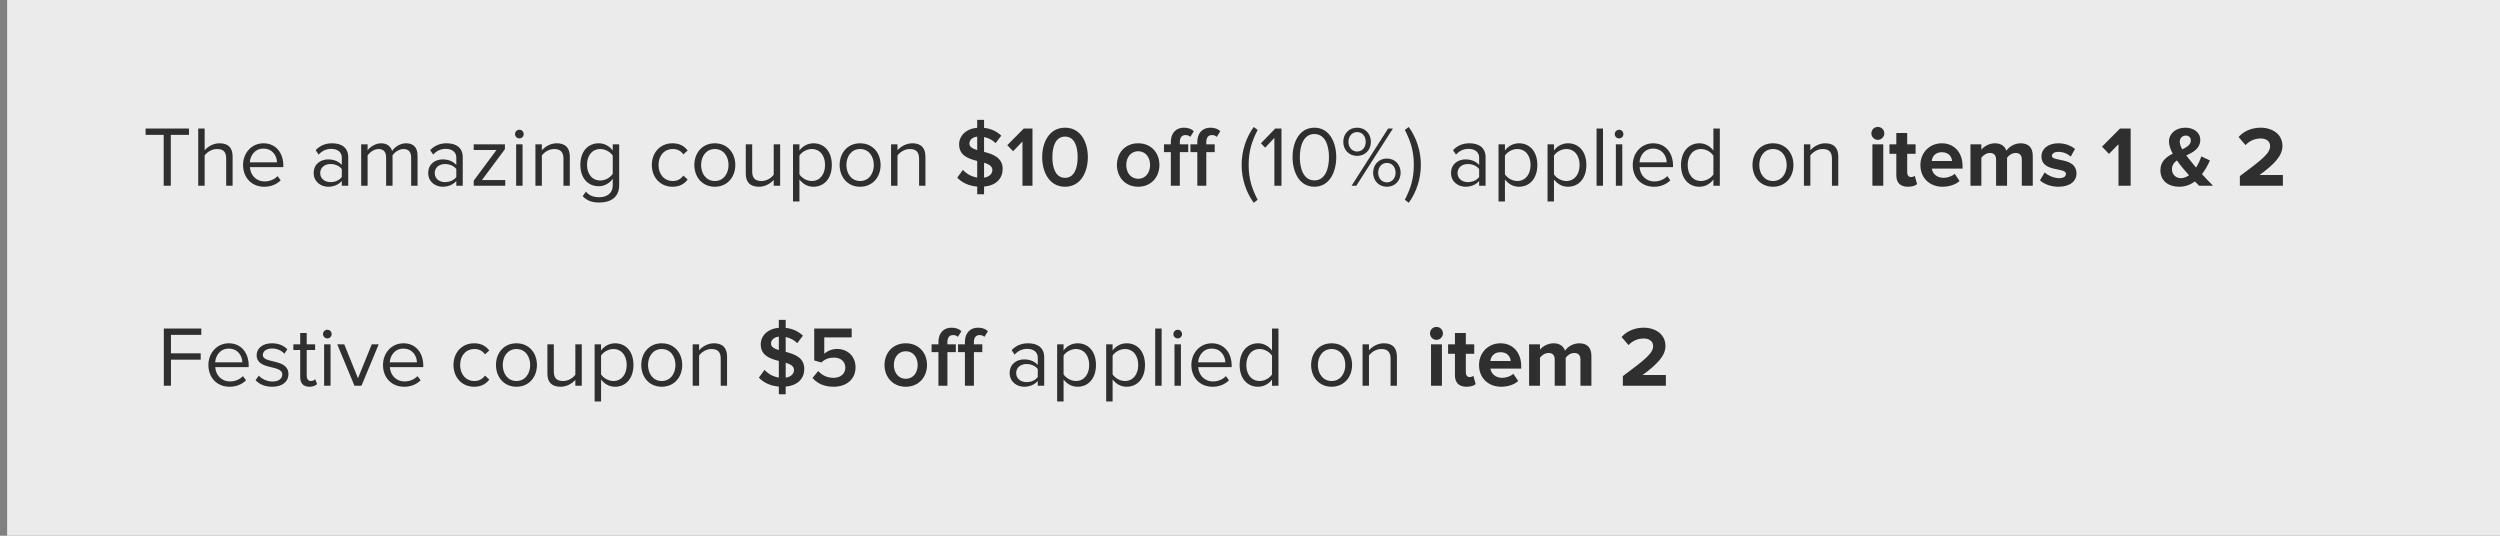 <?xml version="1.0" encoding="UTF-8" standalone="no"?>
<svg width="350px" height="75px" viewBox="0 0 350 75" version="1.1" xmlns="http://www.w3.org/2000/svg" xmlns:xlink="http://www.w3.org/1999/xlink">
    <rect x="0" y="0" width="350" height="75" fill="#808080" stroke="none"/>
    <!-- Generator: Sketch 41.2 (35397) - http://www.bohemiancoding.com/sketch -->
    <title>new-02</title>
    <desc>Created with Sketch.</desc>
    <defs></defs>
    <g id="Page-1" stroke="none" stroke-width="1" fill="none" fill-rule="evenodd">
        <g id="reference-invoice-new" transform="translate(-50, -525)">
            <g id="Group-3" transform="translate(50, 45)">
                <rect id="Rectangle" fill="#EBEBEB" x="1" y="473" width="356" height="87"></rect>
                <path d="M23.912,506 L23.912,498.884 L26.456,498.884 L26.456,497.996 L20.384,497.996 L20.384,498.884 L22.916,498.884 L22.916,506 L23.912,506 Z M32.564,506 L32.564,501.908 C32.564,500.648 31.928,500.06 30.716,500.06 C29.84,500.06 29.048,500.552 28.652,501.044 L28.652,497.996 L27.752,497.996 L27.752,506 L28.652,506 L28.652,501.764 C28.988,501.296 29.66,500.864 30.356,500.864 C31.148,500.864 31.664,501.152 31.664,502.184 L31.664,506 L32.564,506 Z M36.992,506.144 C37.928,506.144 38.708,505.82 39.296,505.244 L38.864,504.656 C38.396,505.136 37.736,505.4 37.064,505.4 C35.816,505.4 35.06,504.488 34.988,503.396 L39.668,503.396 L39.668,503.168 C39.668,501.428 38.636,500.06 36.884,500.06 C35.228,500.06 34.028,501.416 34.028,503.096 C34.028,504.908 35.264,506.144 36.992,506.144 Z M38.78,502.724 L34.976,502.724 C35.024,501.848 35.636,500.804 36.872,500.804 C38.192,500.804 38.768,501.872 38.78,502.724 Z M48.752,506 L48.752,502.016 C48.752,500.612 47.744,500.06 46.508,500.06 C45.56,500.06 44.816,500.372 44.192,501.02 L44.612,501.644 C45.128,501.08 45.692,500.84 46.388,500.84 C47.228,500.84 47.852,501.284 47.852,502.052 L47.852,503.096 C47.384,502.568 46.724,502.316 45.932,502.316 C44.948,502.316 43.916,502.916 43.916,504.224 C43.916,505.484 44.96,506.144 45.932,506.144 C46.712,506.144 47.384,505.868 47.852,505.34 L47.852,506 L48.752,506 Z M46.268,505.496 C45.416,505.496 44.828,504.968 44.828,504.224 C44.828,503.492 45.416,502.964 46.268,502.964 C46.892,502.964 47.504,503.204 47.852,503.672 L47.852,504.776 C47.504,505.256 46.892,505.496 46.268,505.496 Z M58.46,506 L58.46,501.812 C58.46,500.648 57.896,500.06 56.84,500.06 C56,500.06 55.22,500.612 54.896,501.14 C54.728,500.54 54.224,500.06 53.348,500.06 C52.484,500.06 51.716,500.672 51.464,501.044 L51.464,500.204 L50.564,500.204 L50.564,506 L51.464,506 L51.464,501.764 C51.776,501.296 52.4,500.864 52.988,500.864 C53.756,500.864 54.056,501.332 54.056,502.064 L54.056,506 L54.956,506 L54.956,501.752 C55.256,501.284 55.892,500.864 56.492,500.864 C57.248,500.864 57.56,501.332 57.56,502.064 L57.56,506 L58.46,506 Z M64.784,506 L64.784,502.016 C64.784,500.612 63.776,500.06 62.54,500.06 C61.592,500.06 60.848,500.372 60.224,501.02 L60.644,501.644 C61.16,501.08 61.724,500.84 62.42,500.84 C63.26,500.84 63.884,501.284 63.884,502.052 L63.884,503.096 C63.416,502.568 62.756,502.316 61.964,502.316 C60.98,502.316 59.948,502.916 59.948,504.224 C59.948,505.484 60.992,506.144 61.964,506.144 C62.744,506.144 63.416,505.868 63.884,505.34 L63.884,506 L64.784,506 Z M62.3,505.496 C61.448,505.496 60.86,504.968 60.86,504.224 C60.86,503.492 61.448,502.964 62.3,502.964 C62.924,502.964 63.536,503.204 63.884,503.672 L63.884,504.776 C63.536,505.256 62.924,505.496 62.3,505.496 Z M70.736,506 L70.736,505.208 L67.472,505.208 L70.688,500.888 L70.688,500.204 L66.32,500.204 L66.32,500.996 L69.512,500.996 L66.32,505.292 L66.32,506 L70.736,506 Z M72.716,499.376 C73.052,499.376 73.316,499.112 73.316,498.776 C73.316,498.44 73.052,498.164 72.716,498.164 C72.38,498.164 72.104,498.44 72.104,498.776 C72.104,499.112 72.38,499.376 72.716,499.376 Z M73.16,506 L73.16,500.204 L72.26,500.204 L72.26,506 L73.16,506 Z M79.772,506 L79.772,501.932 C79.772,500.672 79.136,500.06 77.936,500.06 C77.06,500.06 76.268,500.552 75.86,501.044 L75.86,500.204 L74.96,500.204 L74.96,506 L75.86,506 L75.86,501.764 C76.208,501.296 76.868,500.864 77.576,500.864 C78.356,500.864 78.884,501.176 78.884,502.208 L78.884,506 L79.772,506 Z M83.912,508.352 C85.328,508.352 86.684,507.752 86.684,505.916 L86.684,500.204 L85.784,500.204 L85.784,501.08 C85.316,500.444 84.608,500.06 83.828,500.06 C82.304,500.06 81.248,501.212 81.248,503.072 C81.248,504.944 82.316,506.072 83.828,506.072 C84.644,506.072 85.352,505.628 85.784,505.04 L85.784,505.916 C85.784,507.14 84.872,507.608 83.912,507.608 C83.084,507.608 82.508,507.392 82.028,506.828 L81.572,507.476 C82.268,508.16 82.94,508.352 83.912,508.352 Z M84.056,505.268 C82.88,505.268 82.184,504.344 82.184,503.072 C82.184,501.788 82.88,500.864 84.056,500.864 C84.764,500.864 85.46,501.296 85.784,501.788 L85.784,504.332 C85.46,504.836 84.764,505.268 84.056,505.268 Z M94.148,506.144 C95.204,506.144 95.828,505.712 96.272,505.136 L95.672,504.584 C95.288,505.1 94.796,505.34 94.196,505.34 C92.972,505.34 92.192,504.38 92.192,503.096 C92.192,501.812 92.972,500.864 94.196,500.864 C94.796,500.864 95.288,501.08 95.672,501.608 L96.272,501.068 C95.828,500.492 95.204,500.06 94.148,500.06 C92.42,500.06 91.256,501.38 91.256,503.096 C91.256,504.812 92.42,506.144 94.148,506.144 Z M100.076,506.144 C101.84,506.144 102.944,504.776 102.944,503.096 C102.944,501.416 101.84,500.06 100.076,500.06 C98.312,500.06 97.208,501.416 97.208,503.096 C97.208,504.776 98.312,506.144 100.076,506.144 Z M100.076,505.34 C98.84,505.34 98.156,504.284 98.156,503.096 C98.156,501.92 98.84,500.864 100.076,500.864 C101.312,500.864 101.996,501.92 101.996,503.096 C101.996,504.284 101.312,505.34 100.076,505.34 Z M109.22,506 L109.22,500.204 L108.32,500.204 L108.32,504.464 C107.984,504.932 107.312,505.34 106.616,505.34 C105.824,505.34 105.308,505.04 105.308,504.02 L105.308,500.204 L104.408,500.204 L104.408,504.296 C104.408,505.544 105.044,506.144 106.256,506.144 C107.12,506.144 107.876,505.688 108.32,505.184 L108.32,506 L109.22,506 Z M113.876,506.144 C115.4,506.144 116.456,504.968 116.456,503.096 C116.456,501.212 115.4,500.06 113.876,500.06 C113.06,500.06 112.34,500.48 111.92,501.068 L111.92,500.204 L111.02,500.204 L111.02,508.208 L111.92,508.208 L111.92,505.124 C112.4,505.76 113.084,506.144 113.876,506.144 Z M113.648,505.34 C112.94,505.34 112.232,504.908 111.92,504.404 L111.92,501.788 C112.232,501.284 112.94,500.864 113.648,500.864 C114.812,500.864 115.508,501.812 115.508,503.096 C115.508,504.38 114.812,505.34 113.648,505.34 Z M120.416,506.144 C122.18,506.144 123.284,504.776 123.284,503.096 C123.284,501.416 122.18,500.06 120.416,500.06 C118.652,500.06 117.548,501.416 117.548,503.096 C117.548,504.776 118.652,506.144 120.416,506.144 Z M120.416,505.34 C119.18,505.34 118.496,504.284 118.496,503.096 C118.496,501.92 119.18,500.864 120.416,500.864 C121.652,500.864 122.336,501.92 122.336,503.096 C122.336,504.284 121.652,505.34 120.416,505.34 Z M129.56,506 L129.56,501.932 C129.56,500.672 128.924,500.06 127.724,500.06 C126.848,500.06 126.056,500.552 125.648,501.044 L125.648,500.204 L124.748,500.204 L124.748,506 L125.648,506 L125.648,501.764 C125.996,501.296 126.656,500.864 127.364,500.864 C128.144,500.864 128.672,501.176 128.672,502.208 L128.672,506 L129.56,506 Z M136.808,507.2 L137.768,507.2 L137.768,506.12 C139.568,505.964 140.372,504.884 140.372,503.66 C140.372,502.052 139.016,501.584 137.768,501.26 L137.768,499.184 C138.356,499.304 138.932,499.58 139.388,500.036 L140.18,498.992 C139.556,498.392 138.74,498.008 137.768,497.9 L137.768,496.784 L136.808,496.784 L136.808,497.888 C135.26,498.02 134.276,498.992 134.276,500.216 C134.276,501.776 135.572,502.22 136.808,502.532 L136.808,504.86 C135.944,504.728 135.248,504.272 134.804,503.78 L134.012,504.872 C134.648,505.532 135.572,506.024 136.808,506.12 L136.808,507.2 Z M138.932,503.792 C138.932,504.26 138.596,504.752 137.768,504.872 L137.768,502.784 C138.428,502.988 138.932,503.252 138.932,503.792 Z M135.716,500.108 C135.716,499.58 136.136,499.208 136.808,499.124 L136.808,501.008 C136.172,500.816 135.716,500.576 135.716,500.108 Z M144.548,506 L144.548,497.996 L143.324,497.996 L141.02,500.324 L141.836,501.176 L143.144,499.808 L143.144,506 L144.548,506 Z M149.108,506.144 C151.352,506.144 152.3,504.008 152.3,502.004 C152.3,499.988 151.352,497.876 149.108,497.876 C146.852,497.876 145.904,499.988 145.904,502.004 C145.904,504.008 146.852,506.144 149.108,506.144 Z M149.108,504.896 C147.8,504.896 147.332,503.528 147.332,502.004 C147.332,500.468 147.8,499.124 149.108,499.124 C150.416,499.124 150.872,500.468 150.872,502.004 C150.872,503.528 150.404,504.896 149.108,504.896 Z M159.344,506.144 C161.192,506.144 162.32,504.752 162.32,503.096 C162.32,501.428 161.192,500.06 159.344,500.06 C157.496,500.06 156.368,501.428 156.368,503.096 C156.368,504.752 157.496,506.144 159.344,506.144 Z M159.344,505.028 C158.276,505.028 157.676,504.128 157.676,503.096 C157.676,502.076 158.276,501.176 159.344,501.176 C160.424,501.176 161.012,502.076 161.012,503.096 C161.012,504.128 160.424,505.028 159.344,505.028 Z M165.176,506 L165.176,501.296 L166.352,501.296 L166.352,500.204 L165.176,500.204 L165.176,499.88 C165.176,499.232 165.476,498.908 165.98,498.908 C166.256,498.908 166.472,499.004 166.64,499.16 L167.132,498.38 C166.784,498.008 166.268,497.876 165.74,497.876 C164.648,497.876 163.916,498.62 163.916,499.88 L163.916,500.204 L162.956,500.204 L162.956,501.296 L163.916,501.296 L163.916,506 L165.176,506 Z M168.884,506 L168.884,501.296 L170.06,501.296 L170.06,500.204 L168.884,500.204 L168.884,499.88 C168.884,499.232 169.184,498.908 169.688,498.908 C169.964,498.908 170.18,499.004 170.348,499.16 L170.84,498.38 C170.492,498.008 169.976,497.876 169.448,497.876 C168.356,497.876 167.624,498.62 167.624,499.88 L167.624,500.204 L166.664,500.204 L166.664,501.296 L167.624,501.296 L167.624,506 L168.884,506 Z M176.072,507.968 C175.292,506.456 174.812,505.076 174.812,503.084 C174.812,501.08 175.292,499.712 176.072,498.188 L175.52,497.78 C174.44,499.268 173.828,501.152 173.828,503.084 C173.828,505.016 174.44,506.9 175.52,508.388 L176.072,507.968 Z M179.408,506 L179.408,497.996 L178.532,497.996 L176.528,500.06 L177.128,500.672 L178.412,499.304 L178.412,506 L179.408,506 Z M184.016,506.144 C186.2,506.144 187.076,503.948 187.076,502.004 C187.076,500.048 186.2,497.876 184.016,497.876 C181.82,497.876 180.956,500.048 180.956,502.004 C180.956,503.948 181.82,506.144 184.016,506.144 Z M184.016,505.256 C182.492,505.256 181.976,503.6 181.976,502.004 C181.976,500.408 182.492,498.764 184.016,498.764 C185.54,498.764 186.056,500.408 186.056,502.004 C186.056,503.6 185.54,505.256 184.016,505.256 Z M189.992,501.824 C191.144,501.824 191.924,500.972 191.924,499.868 C191.924,498.728 191.144,497.876 189.992,497.876 C188.852,497.876 188.06,498.728 188.06,499.868 C188.06,500.972 188.852,501.824 189.992,501.824 Z M189.884,506 L195.008,497.996 L194.336,497.996 L189.224,506 L189.884,506 Z M194.168,506.144 C195.308,506.144 196.088,505.292 196.088,504.176 C196.088,503.06 195.308,502.196 194.168,502.196 C193.028,502.196 192.236,503.06 192.236,504.176 C192.236,505.292 193.028,506.144 194.168,506.144 Z M189.992,501.212 C189.284,501.212 188.78,500.624 188.78,499.868 C188.78,499.076 189.284,498.488 189.992,498.488 C190.712,498.488 191.204,499.076 191.204,499.868 C191.204,500.624 190.712,501.212 189.992,501.212 Z M194.168,505.532 C193.436,505.532 192.944,504.944 192.944,504.176 C192.944,503.396 193.436,502.808 194.168,502.808 C194.888,502.808 195.38,503.396 195.38,504.176 C195.38,504.944 194.888,505.532 194.168,505.532 Z M196.676,507.968 C197.456,506.456 197.936,505.076 197.936,503.084 C197.936,501.08 197.456,499.712 196.676,498.188 L197.228,497.78 C198.308,499.268 198.92,501.152 198.92,503.084 C198.92,505.016 198.308,506.9 197.228,508.388 L196.676,507.968 Z M207.98,506 L207.98,502.016 C207.98,500.612 206.972,500.06 205.736,500.06 C204.788,500.06 204.044,500.372 203.42,501.02 L203.84,501.644 C204.356,501.08 204.92,500.84 205.616,500.84 C206.456,500.84 207.08,501.284 207.08,502.052 L207.08,503.096 C206.612,502.568 205.952,502.316 205.16,502.316 C204.176,502.316 203.144,502.916 203.144,504.224 C203.144,505.484 204.188,506.144 205.16,506.144 C205.94,506.144 206.612,505.868 207.08,505.34 L207.08,506 L207.98,506 Z M205.496,505.496 C204.644,505.496 204.056,504.968 204.056,504.224 C204.056,503.492 204.644,502.964 205.496,502.964 C206.12,502.964 206.732,503.204 207.08,503.672 L207.08,504.776 C206.732,505.256 206.12,505.496 205.496,505.496 Z M212.648,506.144 C214.172,506.144 215.228,504.968 215.228,503.096 C215.228,501.212 214.172,500.06 212.648,500.06 C211.832,500.06 211.112,500.48 210.692,501.068 L210.692,500.204 L209.792,500.204 L209.792,508.208 L210.692,508.208 L210.692,505.124 C211.172,505.76 211.856,506.144 212.648,506.144 Z M212.42,505.34 C211.712,505.34 211.004,504.908 210.692,504.404 L210.692,501.788 C211.004,501.284 211.712,500.864 212.42,500.864 C213.584,500.864 214.28,501.812 214.28,503.096 C214.28,504.38 213.584,505.34 212.42,505.34 Z M219.512,506.144 C221.036,506.144 222.092,504.968 222.092,503.096 C222.092,501.212 221.036,500.06 219.512,500.06 C218.696,500.06 217.976,500.48 217.556,501.068 L217.556,500.204 L216.656,500.204 L216.656,508.208 L217.556,508.208 L217.556,505.124 C218.036,505.76 218.72,506.144 219.512,506.144 Z M219.284,505.34 C218.576,505.34 217.868,504.908 217.556,504.404 L217.556,501.788 C217.868,501.284 218.576,500.864 219.284,500.864 C220.448,500.864 221.144,501.812 221.144,503.096 C221.144,504.38 220.448,505.34 219.284,505.34 Z M224.42,506 L224.42,497.996 L223.52,497.996 L223.52,506 L224.42,506 Z M226.676,499.376 C227.012,499.376 227.276,499.112 227.276,498.776 C227.276,498.44 227.012,498.164 226.676,498.164 C226.34,498.164 226.064,498.44 226.064,498.776 C226.064,499.112 226.34,499.376 226.676,499.376 Z M227.12,506 L227.12,500.204 L226.22,500.204 L226.22,506 L227.12,506 Z M231.548,506.144 C232.484,506.144 233.264,505.82 233.852,505.244 L233.42,504.656 C232.952,505.136 232.292,505.4 231.62,505.4 C230.372,505.4 229.616,504.488 229.544,503.396 L234.224,503.396 L234.224,503.168 C234.224,501.428 233.192,500.06 231.44,500.06 C229.784,500.06 228.584,501.416 228.584,503.096 C228.584,504.908 229.82,506.144 231.548,506.144 Z M233.336,502.724 L229.532,502.724 C229.58,501.848 230.192,500.804 231.428,500.804 C232.748,500.804 233.324,501.872 233.336,502.724 Z M240.776,506 L240.776,497.996 L239.876,497.996 L239.876,501.08 C239.408,500.444 238.7,500.06 237.92,500.06 C236.408,500.06 235.34,501.248 235.34,503.108 C235.34,504.992 236.408,506.144 237.92,506.144 C238.736,506.144 239.444,505.724 239.876,505.136 L239.876,506 L240.776,506 Z M238.148,505.34 C236.972,505.34 236.276,504.392 236.276,503.108 C236.276,501.824 236.972,500.864 238.148,500.864 C238.856,500.864 239.564,501.296 239.876,501.8 L239.876,504.416 C239.564,504.92 238.856,505.34 238.148,505.34 Z M248.216,506.144 C249.98,506.144 251.084,504.776 251.084,503.096 C251.084,501.416 249.98,500.06 248.216,500.06 C246.452,500.06 245.348,501.416 245.348,503.096 C245.348,504.776 246.452,506.144 248.216,506.144 Z M248.216,505.34 C246.98,505.34 246.296,504.284 246.296,503.096 C246.296,501.92 246.98,500.864 248.216,500.864 C249.452,500.864 250.136,501.92 250.136,503.096 C250.136,504.284 249.452,505.34 248.216,505.34 Z M257.36,506 L257.36,501.932 C257.36,500.672 256.724,500.06 255.524,500.06 C254.648,500.06 253.856,500.552 253.448,501.044 L253.448,500.204 L252.548,500.204 L252.548,506 L253.448,506 L253.448,501.764 C253.796,501.296 254.456,500.864 255.164,500.864 C255.944,500.864 256.472,501.176 256.472,502.208 L256.472,506 L257.36,506 Z M262.892,499.58 C263.396,499.58 263.804,499.172 263.804,498.668 C263.804,498.164 263.396,497.768 262.892,497.768 C262.4,497.768 261.992,498.164 261.992,498.668 C261.992,499.172 262.4,499.58 262.892,499.58 Z M263.66,506 L263.66,500.204 L262.136,500.204 L262.136,506 L263.66,506 Z M267.116,506.144 C267.752,506.144 268.16,505.976 268.388,505.772 L268.064,504.608 C267.98,504.704 267.764,504.788 267.536,504.788 C267.2,504.788 267.008,504.512 267.008,504.14 L267.008,501.536 L268.184,501.536 L268.184,500.204 L267.008,500.204 L267.008,498.62 L265.484,498.62 L265.484,500.204 L264.524,500.204 L264.524,501.536 L265.484,501.536 L265.484,504.548 C265.484,505.592 266.048,506.144 267.116,506.144 Z M271.952,506.144 C272.852,506.144 273.764,505.868 274.34,505.34 L273.656,504.332 C273.284,504.692 272.612,504.896 272.12,504.896 C271.136,504.896 270.56,504.308 270.452,503.6 L274.76,503.6 L274.76,503.24 C274.76,501.356 273.596,500.06 271.856,500.06 C270.104,500.06 268.856,501.416 268.856,503.096 C268.856,504.956 270.188,506.144 271.952,506.144 Z M273.296,502.544 L270.44,502.544 C270.5,501.968 270.908,501.308 271.856,501.308 C272.864,501.308 273.248,501.992 273.296,502.544 Z M284.588,506 L284.588,501.812 C284.588,500.624 283.952,500.06 282.884,500.06 C281.996,500.06 281.228,500.588 280.892,501.104 C280.688,500.456 280.136,500.06 279.284,500.06 C278.396,500.06 277.64,500.612 277.388,500.948 L277.388,500.204 L275.864,500.204 L275.864,506 L277.388,506 L277.388,502.088 C277.616,501.776 278.06,501.416 278.588,501.416 C279.212,501.416 279.452,501.8 279.452,502.34 L279.452,506 L280.988,506 L280.988,502.088 C281.204,501.776 281.648,501.416 282.188,501.416 C282.812,501.416 283.052,501.8 283.052,502.34 L283.052,506 L284.588,506 Z M288.188,506.144 C289.796,506.144 290.708,505.364 290.708,504.296 C290.708,501.956 287.264,502.676 287.264,501.824 C287.264,501.5 287.624,501.26 288.176,501.26 C288.884,501.26 289.544,501.572 289.892,501.932 L290.504,500.852 C289.928,500.396 289.148,500.06 288.176,500.06 C286.64,500.06 285.8,500.912 285.8,501.884 C285.8,504.164 289.232,503.384 289.232,504.332 C289.232,504.692 288.92,504.944 288.26,504.944 C287.54,504.944 286.688,504.548 286.256,504.14 L285.596,505.244 C286.208,505.808 287.18,506.144 288.188,506.144 Z M298.292,506 L298.292,497.996 L296.804,497.996 L294.284,500.528 L295.256,501.548 L296.588,500.192 L296.588,506 L298.292,506 Z M309.824,506 C309.272,505.436 308.756,504.908 308.276,504.38 C308.744,503.78 309.104,503.096 309.392,502.46 L308.18,501.896 C308.036,502.364 307.784,502.928 307.448,503.456 C307.22,503.192 306.992,502.916 306.764,502.628 C306.56,502.388 306.32,502.088 306.08,501.764 C307.064,501.308 308.036,500.792 308.036,499.568 C308.036,498.488 307.064,497.876 305.936,497.876 C304.604,497.876 303.656,498.716 303.656,499.796 C303.656,500.336 303.86,500.924 304.184,501.512 C303.26,501.98 302.456,502.616 302.456,503.828 C302.456,505.376 303.632,506.144 305.096,506.144 C305.948,506.144 306.68,505.856 307.28,505.4 C307.508,505.64 307.712,505.844 307.88,506 L309.824,506 Z M305.312,504.944 C304.652,504.944 304.076,504.464 304.076,503.684 C304.076,503.132 304.352,502.76 304.772,502.46 C305.024,502.832 305.312,503.192 305.576,503.516 C305.768,503.756 306.104,504.14 306.464,504.536 C306.116,504.788 305.72,504.944 305.312,504.944 Z M305.168,499.832 C305.168,499.328 305.54,498.98 306.008,498.98 C306.404,498.98 306.716,499.232 306.716,499.652 C306.716,500.24 306.188,500.588 305.516,500.912 C305.3,500.528 305.168,500.156 305.168,499.832 Z M319.604,506 L319.604,504.5 L316.34,504.5 C318.416,502.988 319.544,501.8 319.544,500.432 C319.544,498.836 318.2,497.876 316.484,497.876 C315.368,497.876 314.18,498.284 313.4,499.184 L314.372,500.312 C314.912,499.748 315.608,499.388 316.52,499.388 C317.18,499.388 317.816,499.724 317.816,500.432 C317.816,501.416 316.856,502.232 313.58,504.656 L313.58,506 L319.604,506 Z" id="The-amazing-coupon-$" fill="#2F2F2F"></path>
                <path d="M23.932,534 L23.932,530.352 L28.096,530.352 L28.096,529.464 L23.932,529.464 L23.932,526.884 L28.18,526.884 L28.18,525.996 L22.936,525.996 L22.936,534 L23.932,534 Z M32.14,534.144 C33.076,534.144 33.856,533.82 34.444,533.244 L34.012,532.656 C33.544,533.136 32.884,533.4 32.212,533.4 C30.964,533.4 30.208,532.488 30.136,531.396 L34.816,531.396 L34.816,531.168 C34.816,529.428 33.784,528.06 32.032,528.06 C30.376,528.06 29.176,529.416 29.176,531.096 C29.176,532.908 30.412,534.144 32.14,534.144 Z M33.928,530.724 L30.124,530.724 C30.172,529.848 30.784,528.804 32.02,528.804 C33.34,528.804 33.916,529.872 33.928,530.724 Z M38.116,534.144 C39.604,534.144 40.384,533.364 40.384,532.392 C40.384,530.136 36.796,530.964 36.796,529.704 C36.796,529.188 37.288,528.792 38.08,528.792 C38.836,528.792 39.46,529.104 39.808,529.524 L40.228,528.9 C39.772,528.432 39.076,528.06 38.08,528.06 C36.7,528.06 35.932,528.816 35.932,529.728 C35.932,531.876 39.52,531.012 39.52,532.416 C39.52,532.992 39.028,533.412 38.14,533.412 C37.348,533.412 36.616,533.028 36.232,532.584 L35.776,533.232 C36.364,533.844 37.156,534.144 38.116,534.144 Z M43.324,534.144 C43.84,534.144 44.164,533.988 44.392,533.772 L44.128,533.088 C44.008,533.22 43.78,533.34 43.516,533.34 C43.132,533.34 42.94,533.028 42.94,532.596 L42.94,528.996 L44.116,528.996 L44.116,528.204 L42.94,528.204 L42.94,526.62 L42.028,526.62 L42.028,528.204 L41.068,528.204 L41.068,528.996 L42.028,528.996 L42.028,532.788 C42.028,533.652 42.46,534.144 43.324,534.144 Z M45.832,527.376 C46.168,527.376 46.432,527.112 46.432,526.776 C46.432,526.44 46.168,526.164 45.832,526.164 C45.496,526.164 45.22,526.44 45.22,526.776 C45.22,527.112 45.496,527.376 45.832,527.376 Z M46.276,534 L46.276,528.204 L45.376,528.204 L45.376,534 L46.276,534 Z M50.608,534 L53.02,528.204 L52.048,528.204 L50.116,532.956 L48.196,528.204 L47.212,528.204 L49.624,534 L50.608,534 Z M56.584,534.144 C57.52,534.144 58.3,533.82 58.888,533.244 L58.456,532.656 C57.988,533.136 57.328,533.4 56.656,533.4 C55.408,533.4 54.652,532.488 54.58,531.396 L59.26,531.396 L59.26,531.168 C59.26,529.428 58.228,528.06 56.476,528.06 C54.82,528.06 53.62,529.416 53.62,531.096 C53.62,532.908 54.856,534.144 56.584,534.144 Z M58.372,530.724 L54.568,530.724 C54.616,529.848 55.228,528.804 56.464,528.804 C57.784,528.804 58.36,529.872 58.372,530.724 Z M66.376,534.144 C67.432,534.144 68.056,533.712 68.5,533.136 L67.9,532.584 C67.516,533.1 67.024,533.34 66.424,533.34 C65.2,533.34 64.42,532.38 64.42,531.096 C64.42,529.812 65.2,528.864 66.424,528.864 C67.024,528.864 67.516,529.08 67.9,529.608 L68.5,529.068 C68.056,528.492 67.432,528.06 66.376,528.06 C64.648,528.06 63.484,529.38 63.484,531.096 C63.484,532.812 64.648,534.144 66.376,534.144 Z M72.304,534.144 C74.068,534.144 75.172,532.776 75.172,531.096 C75.172,529.416 74.068,528.06 72.304,528.06 C70.54,528.06 69.436,529.416 69.436,531.096 C69.436,532.776 70.54,534.144 72.304,534.144 Z M72.304,533.34 C71.068,533.34 70.384,532.284 70.384,531.096 C70.384,529.92 71.068,528.864 72.304,528.864 C73.54,528.864 74.224,529.92 74.224,531.096 C74.224,532.284 73.54,533.34 72.304,533.34 Z M81.448,534 L81.448,528.204 L80.548,528.204 L80.548,532.464 C80.212,532.932 79.54,533.34 78.844,533.34 C78.052,533.34 77.536,533.04 77.536,532.02 L77.536,528.204 L76.636,528.204 L76.636,532.296 C76.636,533.544 77.272,534.144 78.484,534.144 C79.348,534.144 80.104,533.688 80.548,533.184 L80.548,534 L81.448,534 Z M86.104,534.144 C87.628,534.144 88.684,532.968 88.684,531.096 C88.684,529.212 87.628,528.06 86.104,528.06 C85.288,528.06 84.568,528.48 84.148,529.068 L84.148,528.204 L83.248,528.204 L83.248,536.208 L84.148,536.208 L84.148,533.124 C84.628,533.76 85.312,534.144 86.104,534.144 Z M85.876,533.34 C85.168,533.34 84.46,532.908 84.148,532.404 L84.148,529.788 C84.46,529.284 85.168,528.864 85.876,528.864 C87.04,528.864 87.736,529.812 87.736,531.096 C87.736,532.38 87.04,533.34 85.876,533.34 Z M92.644,534.144 C94.408,534.144 95.512,532.776 95.512,531.096 C95.512,529.416 94.408,528.06 92.644,528.06 C90.88,528.06 89.776,529.416 89.776,531.096 C89.776,532.776 90.88,534.144 92.644,534.144 Z M92.644,533.34 C91.408,533.34 90.724,532.284 90.724,531.096 C90.724,529.92 91.408,528.864 92.644,528.864 C93.88,528.864 94.564,529.92 94.564,531.096 C94.564,532.284 93.88,533.34 92.644,533.34 Z M101.788,534 L101.788,529.932 C101.788,528.672 101.152,528.06 99.952,528.06 C99.076,528.06 98.284,528.552 97.876,529.044 L97.876,528.204 L96.976,528.204 L96.976,534 L97.876,534 L97.876,529.764 C98.224,529.296 98.884,528.864 99.592,528.864 C100.372,528.864 100.9,529.176 100.9,530.208 L100.9,534 L101.788,534 Z M109.036,535.2 L109.996,535.2 L109.996,534.12 C111.796,533.964 112.6,532.884 112.6,531.66 C112.6,530.052 111.244,529.584 109.996,529.26 L109.996,527.184 C110.584,527.304 111.16,527.58 111.616,528.036 L112.408,526.992 C111.784,526.392 110.968,526.008 109.996,525.9 L109.996,524.784 L109.036,524.784 L109.036,525.888 C107.488,526.02 106.504,526.992 106.504,528.216 C106.504,529.776 107.8,530.22 109.036,530.532 L109.036,532.86 C108.172,532.728 107.476,532.272 107.032,531.78 L106.24,532.872 C106.876,533.532 107.8,534.024 109.036,534.12 L109.036,535.2 Z M111.16,531.792 C111.16,532.26 110.824,532.752 109.996,532.872 L109.996,530.784 C110.656,530.988 111.16,531.252 111.16,531.792 Z M107.944,528.108 C107.944,527.58 108.364,527.208 109.036,527.124 L109.036,529.008 C108.4,528.816 107.944,528.576 107.944,528.108 Z M116.716,534.144 C118.504,534.144 119.776,533.088 119.776,531.432 C119.776,529.788 118.564,528.852 117.208,528.852 C116.44,528.852 115.792,529.164 115.396,529.536 L115.396,527.232 L119.236,527.232 L119.236,525.996 L113.992,525.996 L113.992,530.46 L114.988,530.748 C115.504,530.268 116.068,530.064 116.74,530.064 C117.724,530.064 118.348,530.628 118.348,531.48 C118.348,532.272 117.724,532.896 116.704,532.896 C115.816,532.896 115.084,532.56 114.556,531.936 L113.752,532.908 C114.4,533.664 115.348,534.144 116.716,534.144 Z M126.808,534.144 C128.656,534.144 129.784,532.752 129.784,531.096 C129.784,529.428 128.656,528.06 126.808,528.06 C124.96,528.06 123.832,529.428 123.832,531.096 C123.832,532.752 124.96,534.144 126.808,534.144 Z M126.808,533.028 C125.74,533.028 125.14,532.128 125.14,531.096 C125.14,530.076 125.74,529.176 126.808,529.176 C127.888,529.176 128.476,530.076 128.476,531.096 C128.476,532.128 127.888,533.028 126.808,533.028 Z M132.64,534 L132.64,529.296 L133.816,529.296 L133.816,528.204 L132.64,528.204 L132.64,527.88 C132.64,527.232 132.94,526.908 133.444,526.908 C133.72,526.908 133.936,527.004 134.104,527.16 L134.596,526.38 C134.248,526.008 133.732,525.876 133.204,525.876 C132.112,525.876 131.38,526.62 131.38,527.88 L131.38,528.204 L130.42,528.204 L130.42,529.296 L131.38,529.296 L131.38,534 L132.64,534 Z M136.348,534 L136.348,529.296 L137.524,529.296 L137.524,528.204 L136.348,528.204 L136.348,527.88 C136.348,527.232 136.648,526.908 137.152,526.908 C137.428,526.908 137.644,527.004 137.812,527.16 L138.304,526.38 C137.956,526.008 137.44,525.876 136.912,525.876 C135.82,525.876 135.088,526.62 135.088,527.88 L135.088,528.204 L134.128,528.204 L134.128,529.296 L135.088,529.296 L135.088,534 L136.348,534 Z M146.188,534 L146.188,530.016 C146.188,528.612 145.18,528.06 143.944,528.06 C142.996,528.06 142.252,528.372 141.628,529.02 L142.048,529.644 C142.564,529.08 143.128,528.84 143.824,528.84 C144.664,528.84 145.288,529.284 145.288,530.052 L145.288,531.096 C144.82,530.568 144.16,530.316 143.368,530.316 C142.384,530.316 141.352,530.916 141.352,532.224 C141.352,533.484 142.396,534.144 143.368,534.144 C144.148,534.144 144.82,533.868 145.288,533.34 L145.288,534 L146.188,534 Z M143.704,533.496 C142.852,533.496 142.264,532.968 142.264,532.224 C142.264,531.492 142.852,530.964 143.704,530.964 C144.328,530.964 144.94,531.204 145.288,531.672 L145.288,532.776 C144.94,533.256 144.328,533.496 143.704,533.496 Z M150.856,534.144 C152.38,534.144 153.436,532.968 153.436,531.096 C153.436,529.212 152.38,528.06 150.856,528.06 C150.04,528.06 149.32,528.48 148.9,529.068 L148.9,528.204 L148,528.204 L148,536.208 L148.9,536.208 L148.9,533.124 C149.38,533.76 150.064,534.144 150.856,534.144 Z M150.628,533.34 C149.92,533.34 149.212,532.908 148.9,532.404 L148.9,529.788 C149.212,529.284 149.92,528.864 150.628,528.864 C151.792,528.864 152.488,529.812 152.488,531.096 C152.488,532.38 151.792,533.34 150.628,533.34 Z M157.72,534.144 C159.244,534.144 160.3,532.968 160.3,531.096 C160.3,529.212 159.244,528.06 157.72,528.06 C156.904,528.06 156.184,528.48 155.764,529.068 L155.764,528.204 L154.864,528.204 L154.864,536.208 L155.764,536.208 L155.764,533.124 C156.244,533.76 156.928,534.144 157.72,534.144 Z M157.492,533.34 C156.784,533.34 156.076,532.908 155.764,532.404 L155.764,529.788 C156.076,529.284 156.784,528.864 157.492,528.864 C158.656,528.864 159.352,529.812 159.352,531.096 C159.352,532.38 158.656,533.34 157.492,533.34 Z M162.628,534 L162.628,525.996 L161.728,525.996 L161.728,534 L162.628,534 Z M164.884,527.376 C165.22,527.376 165.484,527.112 165.484,526.776 C165.484,526.44 165.22,526.164 164.884,526.164 C164.548,526.164 164.272,526.44 164.272,526.776 C164.272,527.112 164.548,527.376 164.884,527.376 Z M165.328,534 L165.328,528.204 L164.428,528.204 L164.428,534 L165.328,534 Z M169.756,534.144 C170.692,534.144 171.472,533.82 172.06,533.244 L171.628,532.656 C171.16,533.136 170.5,533.4 169.828,533.4 C168.58,533.4 167.824,532.488 167.752,531.396 L172.432,531.396 L172.432,531.168 C172.432,529.428 171.4,528.06 169.648,528.06 C167.992,528.06 166.792,529.416 166.792,531.096 C166.792,532.908 168.028,534.144 169.756,534.144 Z M171.544,530.724 L167.74,530.724 C167.788,529.848 168.4,528.804 169.636,528.804 C170.956,528.804 171.532,529.872 171.544,530.724 Z M178.984,534 L178.984,525.996 L178.084,525.996 L178.084,529.08 C177.616,528.444 176.908,528.06 176.128,528.06 C174.616,528.06 173.548,529.248 173.548,531.108 C173.548,532.992 174.616,534.144 176.128,534.144 C176.944,534.144 177.652,533.724 178.084,533.136 L178.084,534 L178.984,534 Z M176.356,533.34 C175.18,533.34 174.484,532.392 174.484,531.108 C174.484,529.824 175.18,528.864 176.356,528.864 C177.064,528.864 177.772,529.296 178.084,529.8 L178.084,532.416 C177.772,532.92 177.064,533.34 176.356,533.34 Z M186.424,534.144 C188.188,534.144 189.292,532.776 189.292,531.096 C189.292,529.416 188.188,528.06 186.424,528.06 C184.66,528.06 183.556,529.416 183.556,531.096 C183.556,532.776 184.66,534.144 186.424,534.144 Z M186.424,533.34 C185.188,533.34 184.504,532.284 184.504,531.096 C184.504,529.92 185.188,528.864 186.424,528.864 C187.66,528.864 188.344,529.92 188.344,531.096 C188.344,532.284 187.66,533.34 186.424,533.34 Z M195.568,534 L195.568,529.932 C195.568,528.672 194.932,528.06 193.732,528.06 C192.856,528.06 192.064,528.552 191.656,529.044 L191.656,528.204 L190.756,528.204 L190.756,534 L191.656,534 L191.656,529.764 C192.004,529.296 192.664,528.864 193.372,528.864 C194.152,528.864 194.68,529.176 194.68,530.208 L194.68,534 L195.568,534 Z M201.1,527.58 C201.604,527.58 202.012,527.172 202.012,526.668 C202.012,526.164 201.604,525.768 201.1,525.768 C200.608,525.768 200.2,526.164 200.2,526.668 C200.2,527.172 200.608,527.58 201.1,527.58 Z M201.868,534 L201.868,528.204 L200.344,528.204 L200.344,534 L201.868,534 Z M205.324,534.144 C205.96,534.144 206.368,533.976 206.596,533.772 L206.272,532.608 C206.188,532.704 205.972,532.788 205.744,532.788 C205.408,532.788 205.216,532.512 205.216,532.14 L205.216,529.536 L206.392,529.536 L206.392,528.204 L205.216,528.204 L205.216,526.62 L203.692,526.62 L203.692,528.204 L202.732,528.204 L202.732,529.536 L203.692,529.536 L203.692,532.548 C203.692,533.592 204.256,534.144 205.324,534.144 Z M210.16,534.144 C211.06,534.144 211.972,533.868 212.548,533.34 L211.864,532.332 C211.492,532.692 210.82,532.896 210.328,532.896 C209.344,532.896 208.768,532.308 208.66,531.6 L212.968,531.6 L212.968,531.24 C212.968,529.356 211.804,528.06 210.064,528.06 C208.312,528.06 207.064,529.416 207.064,531.096 C207.064,532.956 208.396,534.144 210.16,534.144 Z M211.504,530.544 L208.648,530.544 C208.708,529.968 209.116,529.308 210.064,529.308 C211.072,529.308 211.456,529.992 211.504,530.544 Z M222.796,534 L222.796,529.812 C222.796,528.624 222.16,528.06 221.092,528.06 C220.204,528.06 219.436,528.588 219.1,529.104 C218.896,528.456 218.344,528.06 217.492,528.06 C216.604,528.06 215.848,528.612 215.596,528.948 L215.596,528.204 L214.072,528.204 L214.072,534 L215.596,534 L215.596,530.088 C215.824,529.776 216.268,529.416 216.796,529.416 C217.42,529.416 217.66,529.8 217.66,530.34 L217.66,534 L219.196,534 L219.196,530.088 C219.412,529.776 219.856,529.416 220.396,529.416 C221.02,529.416 221.26,529.8 221.26,530.34 L221.26,534 L222.796,534 Z M233.224,534 L233.224,532.5 L229.96,532.5 C232.036,530.988 233.164,529.8 233.164,528.432 C233.164,526.836 231.82,525.876 230.104,525.876 C228.988,525.876 227.8,526.284 227.02,527.184 L227.992,528.312 C228.532,527.748 229.228,527.388 230.14,527.388 C230.8,527.388 231.436,527.724 231.436,528.432 C231.436,529.416 230.476,530.232 227.2,532.656 L227.2,534 L233.224,534 Z" id="Festive-coupon-$5-of" fill="#2F2F2F"></path>
            </g>
        </g>
    </g>
</svg>